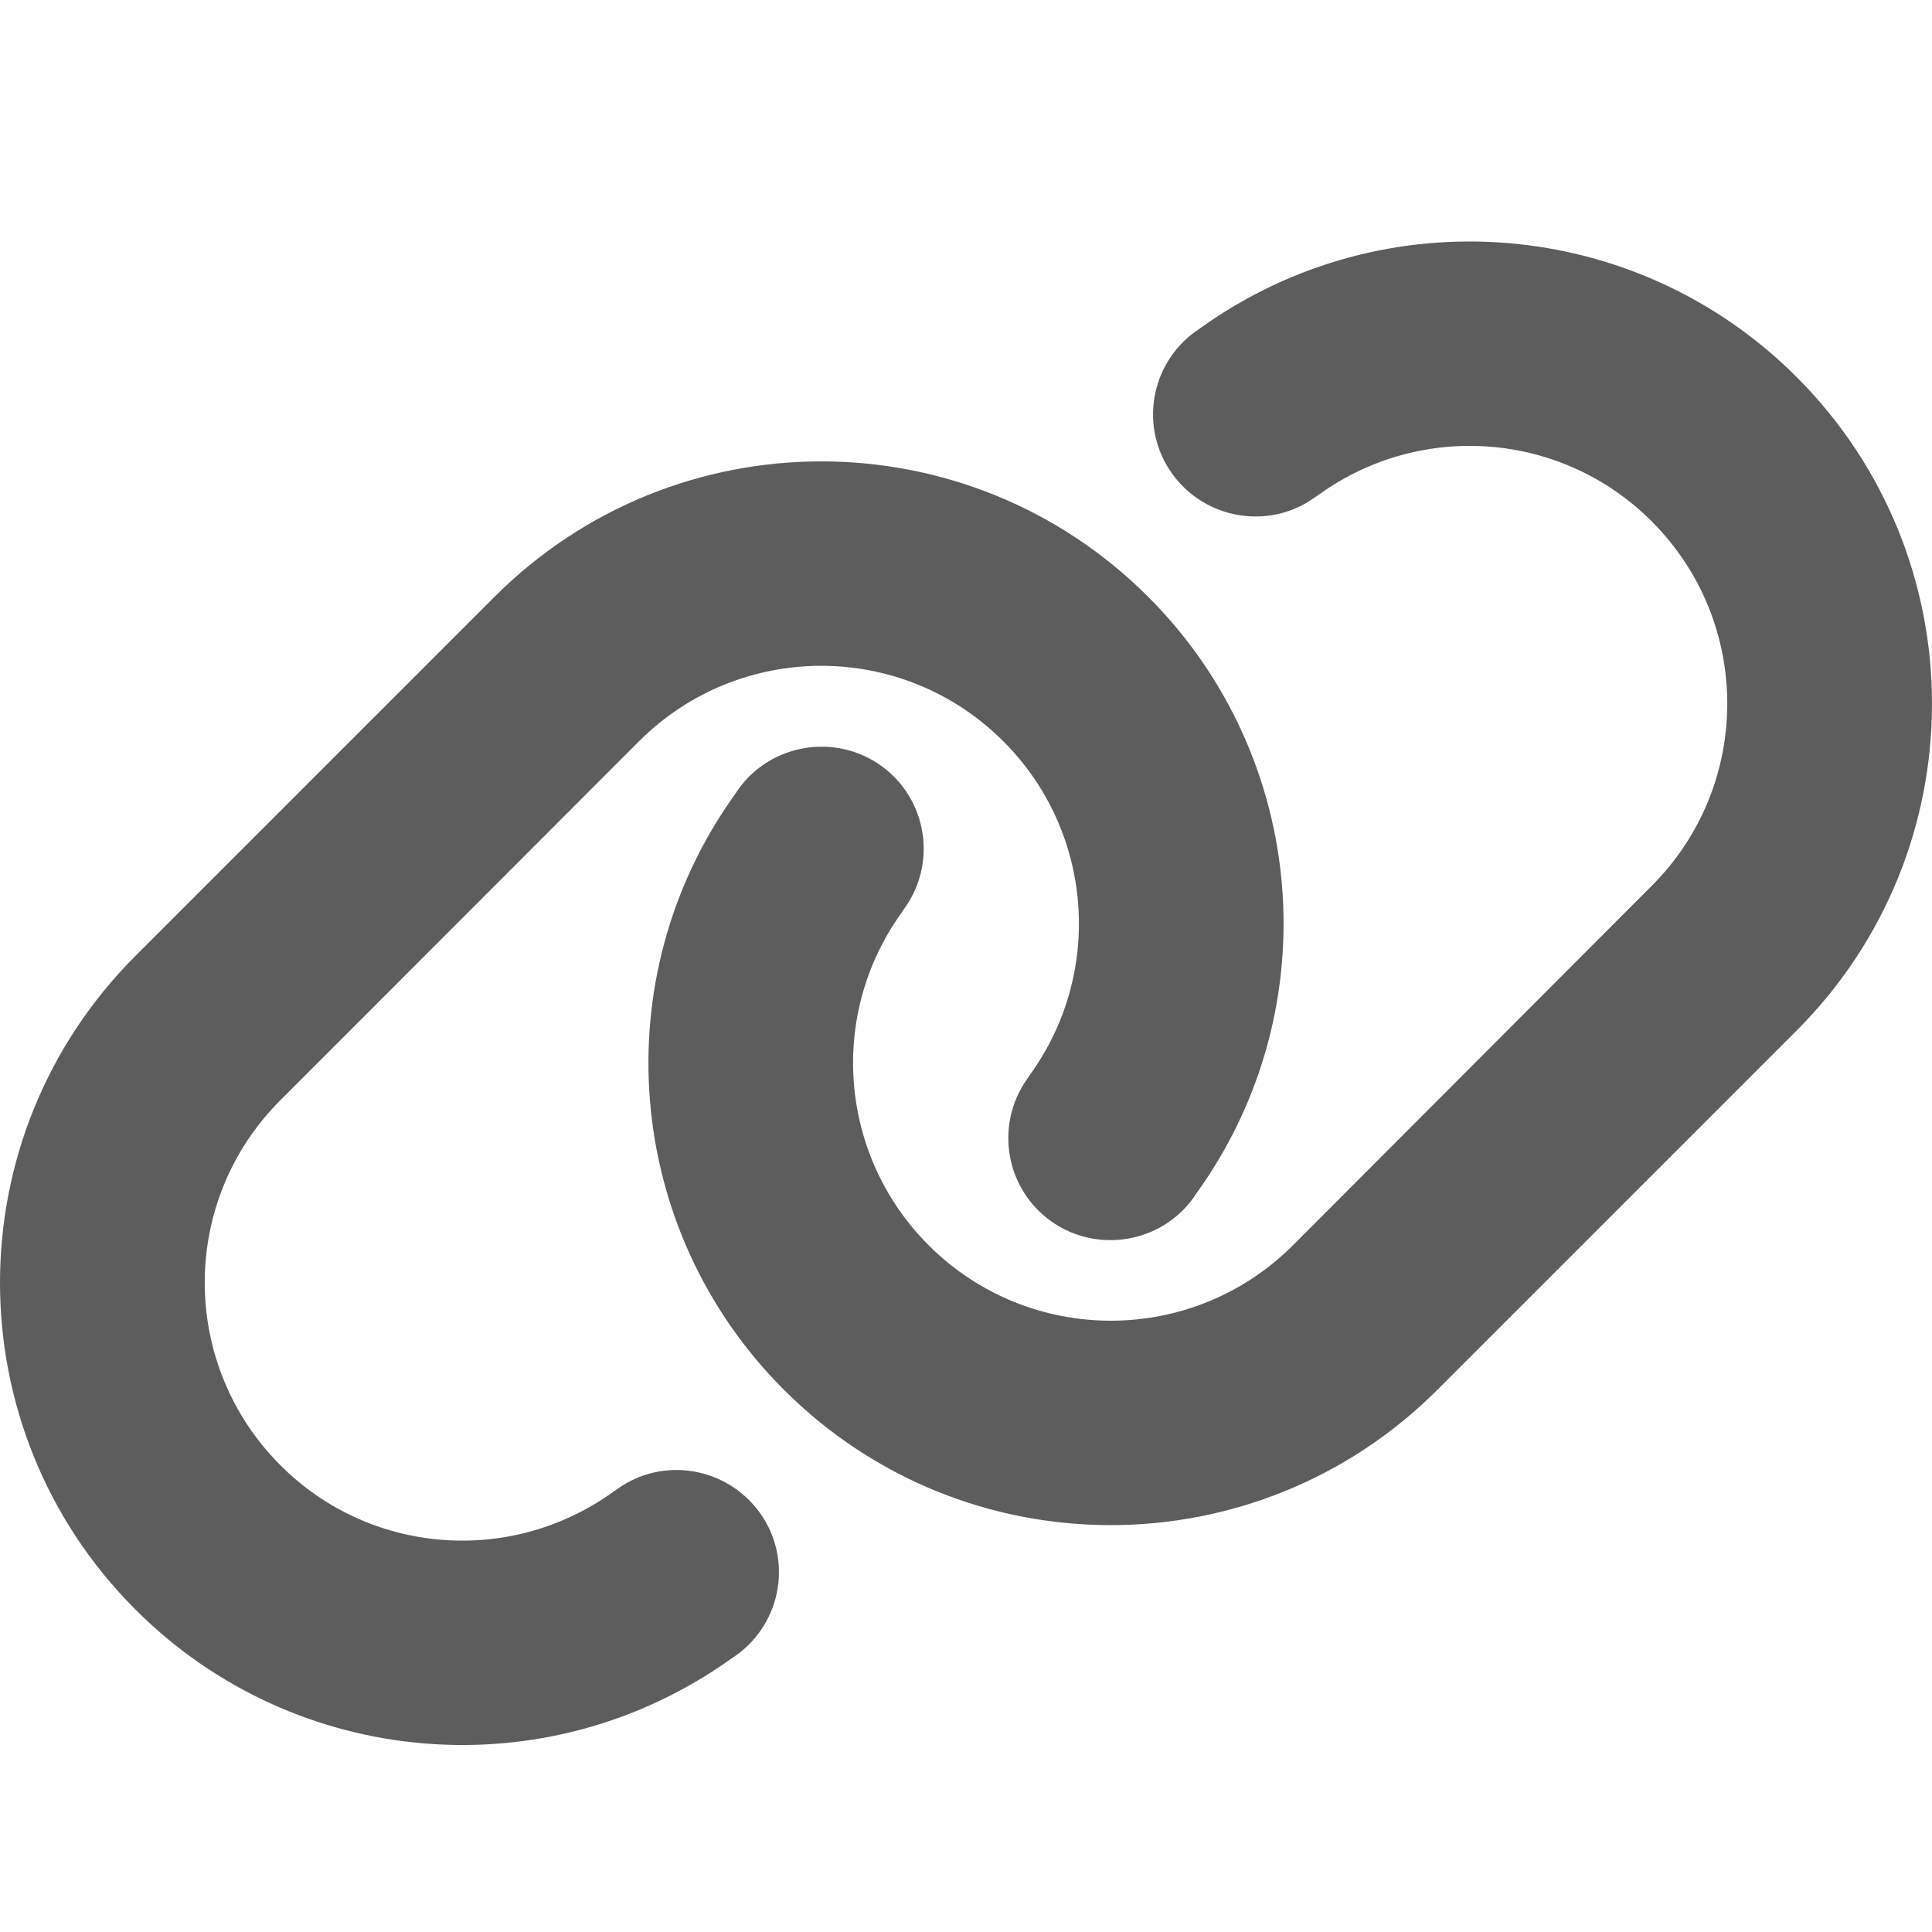 <svg width="32" height="32" viewBox="0 0 32 32" fill="none" xmlns="http://www.w3.org/2000/svg">
<path d="M29.756 17.071C32.748 14.079 32.748 9.234 29.756 6.243C27.109 3.595 22.936 3.251 19.892 5.427L19.807 5.486C19.045 6.031 18.87 7.09 19.415 7.847C19.961 8.604 21.02 8.784 21.777 8.239L21.861 8.181C23.561 6.968 25.886 7.159 27.358 8.636C29.026 10.304 29.026 13.004 27.358 14.672L21.417 20.624C19.749 22.292 17.048 22.292 15.38 20.624C13.903 19.146 13.713 16.822 14.925 15.128L14.983 15.043C15.529 14.28 15.349 13.221 14.591 12.681C13.834 12.141 12.77 12.316 12.23 13.073L12.172 13.158C9.99 16.197 10.334 20.37 12.982 23.017C15.973 26.009 20.818 26.009 23.81 23.017L29.756 17.071ZM2.244 15.832C-0.748 18.823 -0.748 23.668 2.244 26.66C4.891 29.308 9.064 29.652 12.108 27.475L12.193 27.417C12.955 26.872 13.13 25.813 12.585 25.056C12.039 24.298 10.98 24.118 10.223 24.664L10.139 24.722C8.439 25.935 6.114 25.744 4.642 24.267C2.974 22.593 2.974 19.893 4.642 18.225L10.583 12.279C12.251 10.611 14.952 10.611 16.619 12.279C18.097 13.756 18.287 16.081 17.075 17.78L17.017 17.865C16.471 18.628 16.651 19.687 17.409 20.227C18.166 20.767 19.23 20.592 19.77 19.835L19.828 19.75C22.01 16.706 21.666 12.533 19.018 9.886C16.026 6.894 11.182 6.894 8.19 9.886L2.244 15.832Z" fill="#5D5D5D"/>
</svg>
